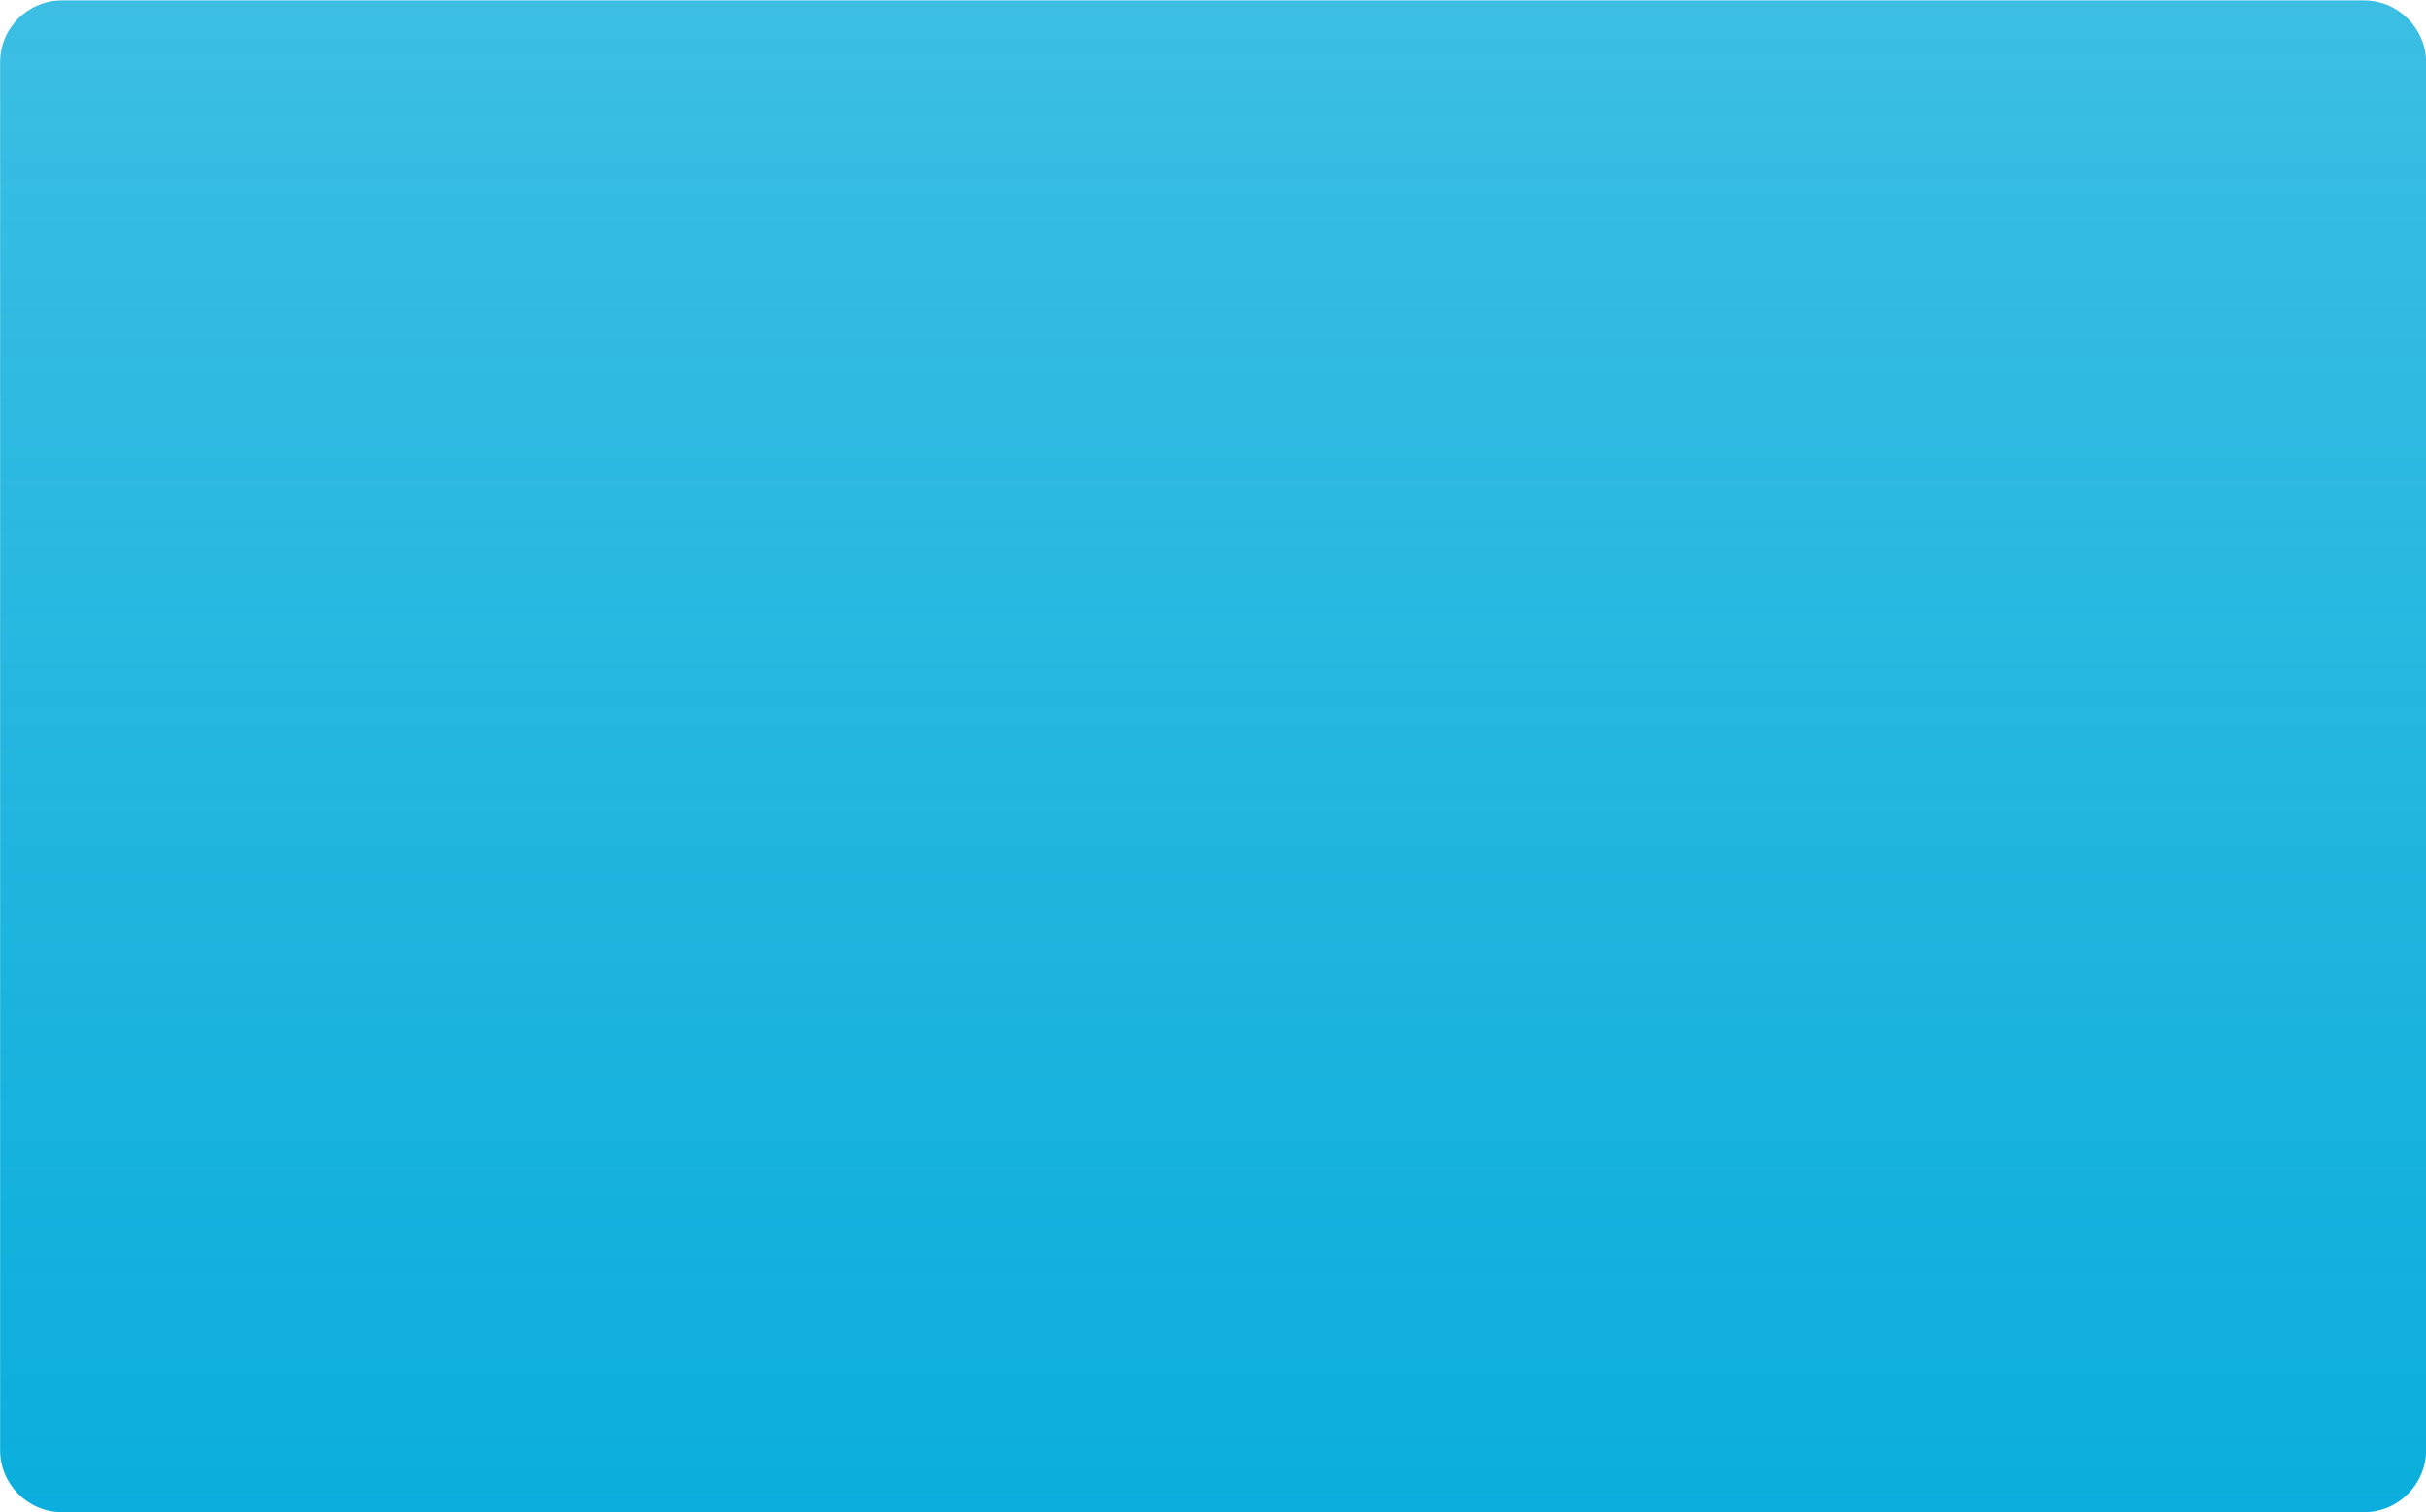 <svg id="Layer_1" xmlns="http://www.w3.org/2000/svg" viewBox="0 0 391.1 243.7" enable-background="new 0 0 391.1 243.7" width="2500" height="1558"><style>.st0{fill:#fff}.st1{fill:none}.st2{fill:url(#path-3_3_)}.st3{filter:url(#Adobe_OpacityMaskFilter)}.st4{mask:url(#mask-4)}</style><title>primark</title><g id="Landing"><g id="primark" transform="translate(.219 .649)"><g id="mask-2-copy-8"><path id="path-1" class="st0" d="M9.8-.6h371.1c5.5 0 10 4.5 10 10v223.7c0 5.5-4.5 10-10 10H9.8c-5.5 0-10-4.5-10-10V9.4c0-5.6 4.5-10 10-10z"/><path id="path-1_1_" class="st1" d="M9.8-.6h371.1c5.5 0 10 4.5 10 10v223.7c0 5.5-4.5 10-10 10H9.8c-5.5 0-10-4.5-10-10V9.4c0-5.6 4.5-10 10-10z"/></g><g id="mask-2-copy-8_1_"><linearGradient id="path-3_3_" gradientUnits="userSpaceOnUse" x1="-551.523" y1="620.155" x2="-551.523" y2="619.155" gradientTransform="matrix(391.081 0 0 -243.72 215885.594 151143.36)"><stop offset="0" stop-color="#0baedc" stop-opacity=".8"/><stop offset="1" stop-color="#0baedc"/></linearGradient><path id="path-3_1_" class="st2" d="M9.8-.6h371.1c5.5 0 10 4.5 10 10v223.7c0 5.5-4.5 10-10 10H9.8c-5.5 0-10-4.5-10-10V9.4c0-5.6 4.5-10 10-10z"/><g><path id="path-3_2_" class="st1" d="M9.8-.6h371.1c5.5 0 10 4.5 10 10v223.7c0 5.5-4.5 10-10 10H9.8c-5.5 0-10-4.5-10-10V9.4c0-5.6 4.5-10 10-10z"/></g></g><defs><filter id="Adobe_OpacityMaskFilter" filterUnits="userSpaceOnUse" x="39.9" y="103.8" width="319.7" height="41"><feColorMatrix values="1 0 0 0 0 0 1 0 0 0 0 0 1 0 0 0 0 0 1 0"/></filter></defs><mask maskUnits="userSpaceOnUse" x="39.9" y="103.8" width="319.7" height="41" id="mask-4"><g class="st3"><path id="path-3" class="st0" d="M9.8-.6h371.1c5.5 0 10 4.5 10 10v223.7c0 5.5-4.5 10-10 10H9.8c-5.5 0-10-4.5-10-10V9.4c0-5.6 4.5-10 10-10z"/></g></mask><g transform="translate(40 104)" id="Imported-Layers-Copy-8" class="st4"><path id="Fill-1" class="st0" d="M3.4 40.9v-18h8.9c2.6 0 4.8-.1 6.5-.4 1.8-.2 3.3-.6 4.4-1.1 2.2-.9 3.9-2.3 4.9-4 1-1.7 1.5-3.8 1.5-6s-.5-4.1-1.4-5.8c-.9-1.7-2.1-2.9-3.7-3.7-1-.5-2.3-.8-3.9-1.1C19 .6 16.8.4 14.1.4H-.1v40.4h3.5v.1zm0-21.3V3.7h9.7c2.6 0 4.8 0 6.3.2 1.6.2 2.9.7 3.9 1.4.8.6 1.4 1.4 1.9 2.4.4 1 .7 2.2.7 3.5 0 1.7-.3 3.2-1 4.4-.7 1.2-1.7 2.1-3 2.7-1.1.5-2.5.8-4.2 1-1.7.2-3.5.3-5.6.3H3.4zM77 40.9L64.3 22.7c3.7-.4 6.5-1.6 8.5-3.5 1.9-1.9 2.9-4.4 2.9-7.6 0-2.5-.6-4.5-1.6-6.2C73 3.7 71.7 2.5 70 1.8c-1.4-.6-2.9-1-4.7-1.1S61.7.5 59.7.5H47.4v40.4H51V23.1h9.6l12 17.7H77v.1zm-26-21V3.7h9.3c1.9 0 3.6.1 5 .2 1.4.2 2.6.6 3.6 1.3 1 .7 1.8 1.6 2.3 2.7.5 1.1.7 2.3.7 3.6 0 1.3-.2 2.5-.6 3.5-.4 1-1 1.8-1.8 2.5-.9.8-2.2 1.4-3.7 1.8-1.6.4-3.4.6-5.6.6H51zm45.6 21h3.6V.5h-3.6v40.4zm62.1 0V.5h-5.4c-3.1 8.5-5.5 14.9-7.1 19.2-1.6 4.4-2.8 7.6-3.6 9.8-.8 2.2-1.5 4.3-2.2 6.2-.7-2.1-1.5-4.2-2.3-6.5-.8-2.2-2-5.5-3.7-9.9-1.6-4.3-4.1-10.6-7.3-18.9H122v40.4h3.5v-21c0-4.8 0-8.4-.1-10.6 0-2.2-.1-3.9-.2-5.2.6 1.8 1.3 3.9 2.1 6.2.8 2.3 2.1 5.8 3.9 10.4 1.8 4.6 4.3 11.4 7.7 20.2h2.8c2.7-7.1 4.9-13 6.6-17.5 1.7-4.5 3.1-8.3 4.2-11.3s2-5.7 2.9-8.1c-.1 1.3-.1 3.1-.1 5.2s-.1 5.6-.1 10.4v21.2h3.5v.2zm50.3 0L193.8.5H190l-15.7 40.4h4l4.3-11.8h18.2l4.2 11.8h4zm-25.2-15c1.8-4.7 3.1-8.4 4.2-11.1 1-2.7 1.8-4.9 2.4-6.4s1-2.9 1.4-4c.4 1.2.9 2.5 1.4 4 .6 1.5 1.3 3.6 2.3 6.3 1 2.7 2.4 6.4 4.1 11.1h-15.8v.1zm71.5 15l-12.7-18.1c3.7-.4 6.5-1.6 8.5-3.5 1.9-1.9 2.9-4.4 2.9-7.6 0-2.5-.6-4.5-1.6-6.2-1.1-1.7-2.4-2.9-4.1-3.6-1.4-.6-2.9-1-4.7-1.1-1.7-.2-3.6-.2-5.6-.2h-12.4V41h3.6V23.1h9.6l12 17.7h4.5v.1zm-26-21V3.7h9.3c1.9 0 3.6.1 5 .2 1.4.2 2.6.6 3.6 1.3 1 .7 1.8 1.6 2.3 2.7.5 1.1.7 2.3.7 3.6 0 1.3-.2 2.5-.6 3.5-.4 1-1 1.8-1.8 2.5-.9.8-2.2 1.4-3.7 1.8-1.6.4-3.4.6-5.6.6h-9.2zm77.2 21L290 16.1 304.8.4h-4.6l-21.4 23.1V.5h-3.6v40.4h3.6V28l8.7-9.3 14.8 22.2h4.2z"/><path id="Fill-2" class="st0" d="M319.7 4.3c0-1.3-.5-2.3-1.3-3.2-.9-.8-1.9-1.3-3.2-1.3-1.3 0-2.4.5-3.3 1.3-.9.8-1.3 1.9-1.3 3.2 0 1.3.5 2.4 1.3 3.2.9.9 2 1.3 3.3 1.3 1.3 0 2.3-.5 3.2-1.3.8-.8 1.2-1.9 1.3-3.2zm-.7.1c0 1.1-.4 2.1-1.1 2.8-.7.7-1.6 1.1-2.7 1.1s-2.1-.4-2.8-1.2c-.7-.7-1.1-1.7-1.2-2.8 0-1.1.4-2.1 1.1-2.8.7-.7 1.7-1.1 2.8-1.1 1.1 0 2 .4 2.8 1.1.7.8 1.1 1.8 1.1 2.9zM317.5 7L316 4.8c.4-.1.7-.3.9-.6.2-.3.3-.6.3-1 0-.3-.1-.6-.2-.8-.1-.2-.3-.4-.6-.5-.2-.1-.4-.1-.6-.2-.2 0-.5-.1-.9-.1h-1.8V7h1V5h.8l1.3 2h1.3zm-3.2-3V2.6h1.3c.1 0 .2 0 .3.1.2.1.3.1.3.2.1.1.1.2.1.4 0 .1 0 .3-.1.4 0 .1-.1.2-.2.3-.1 0-.2.1-.3.1h-1.4V4z"/></g></g></g></svg>